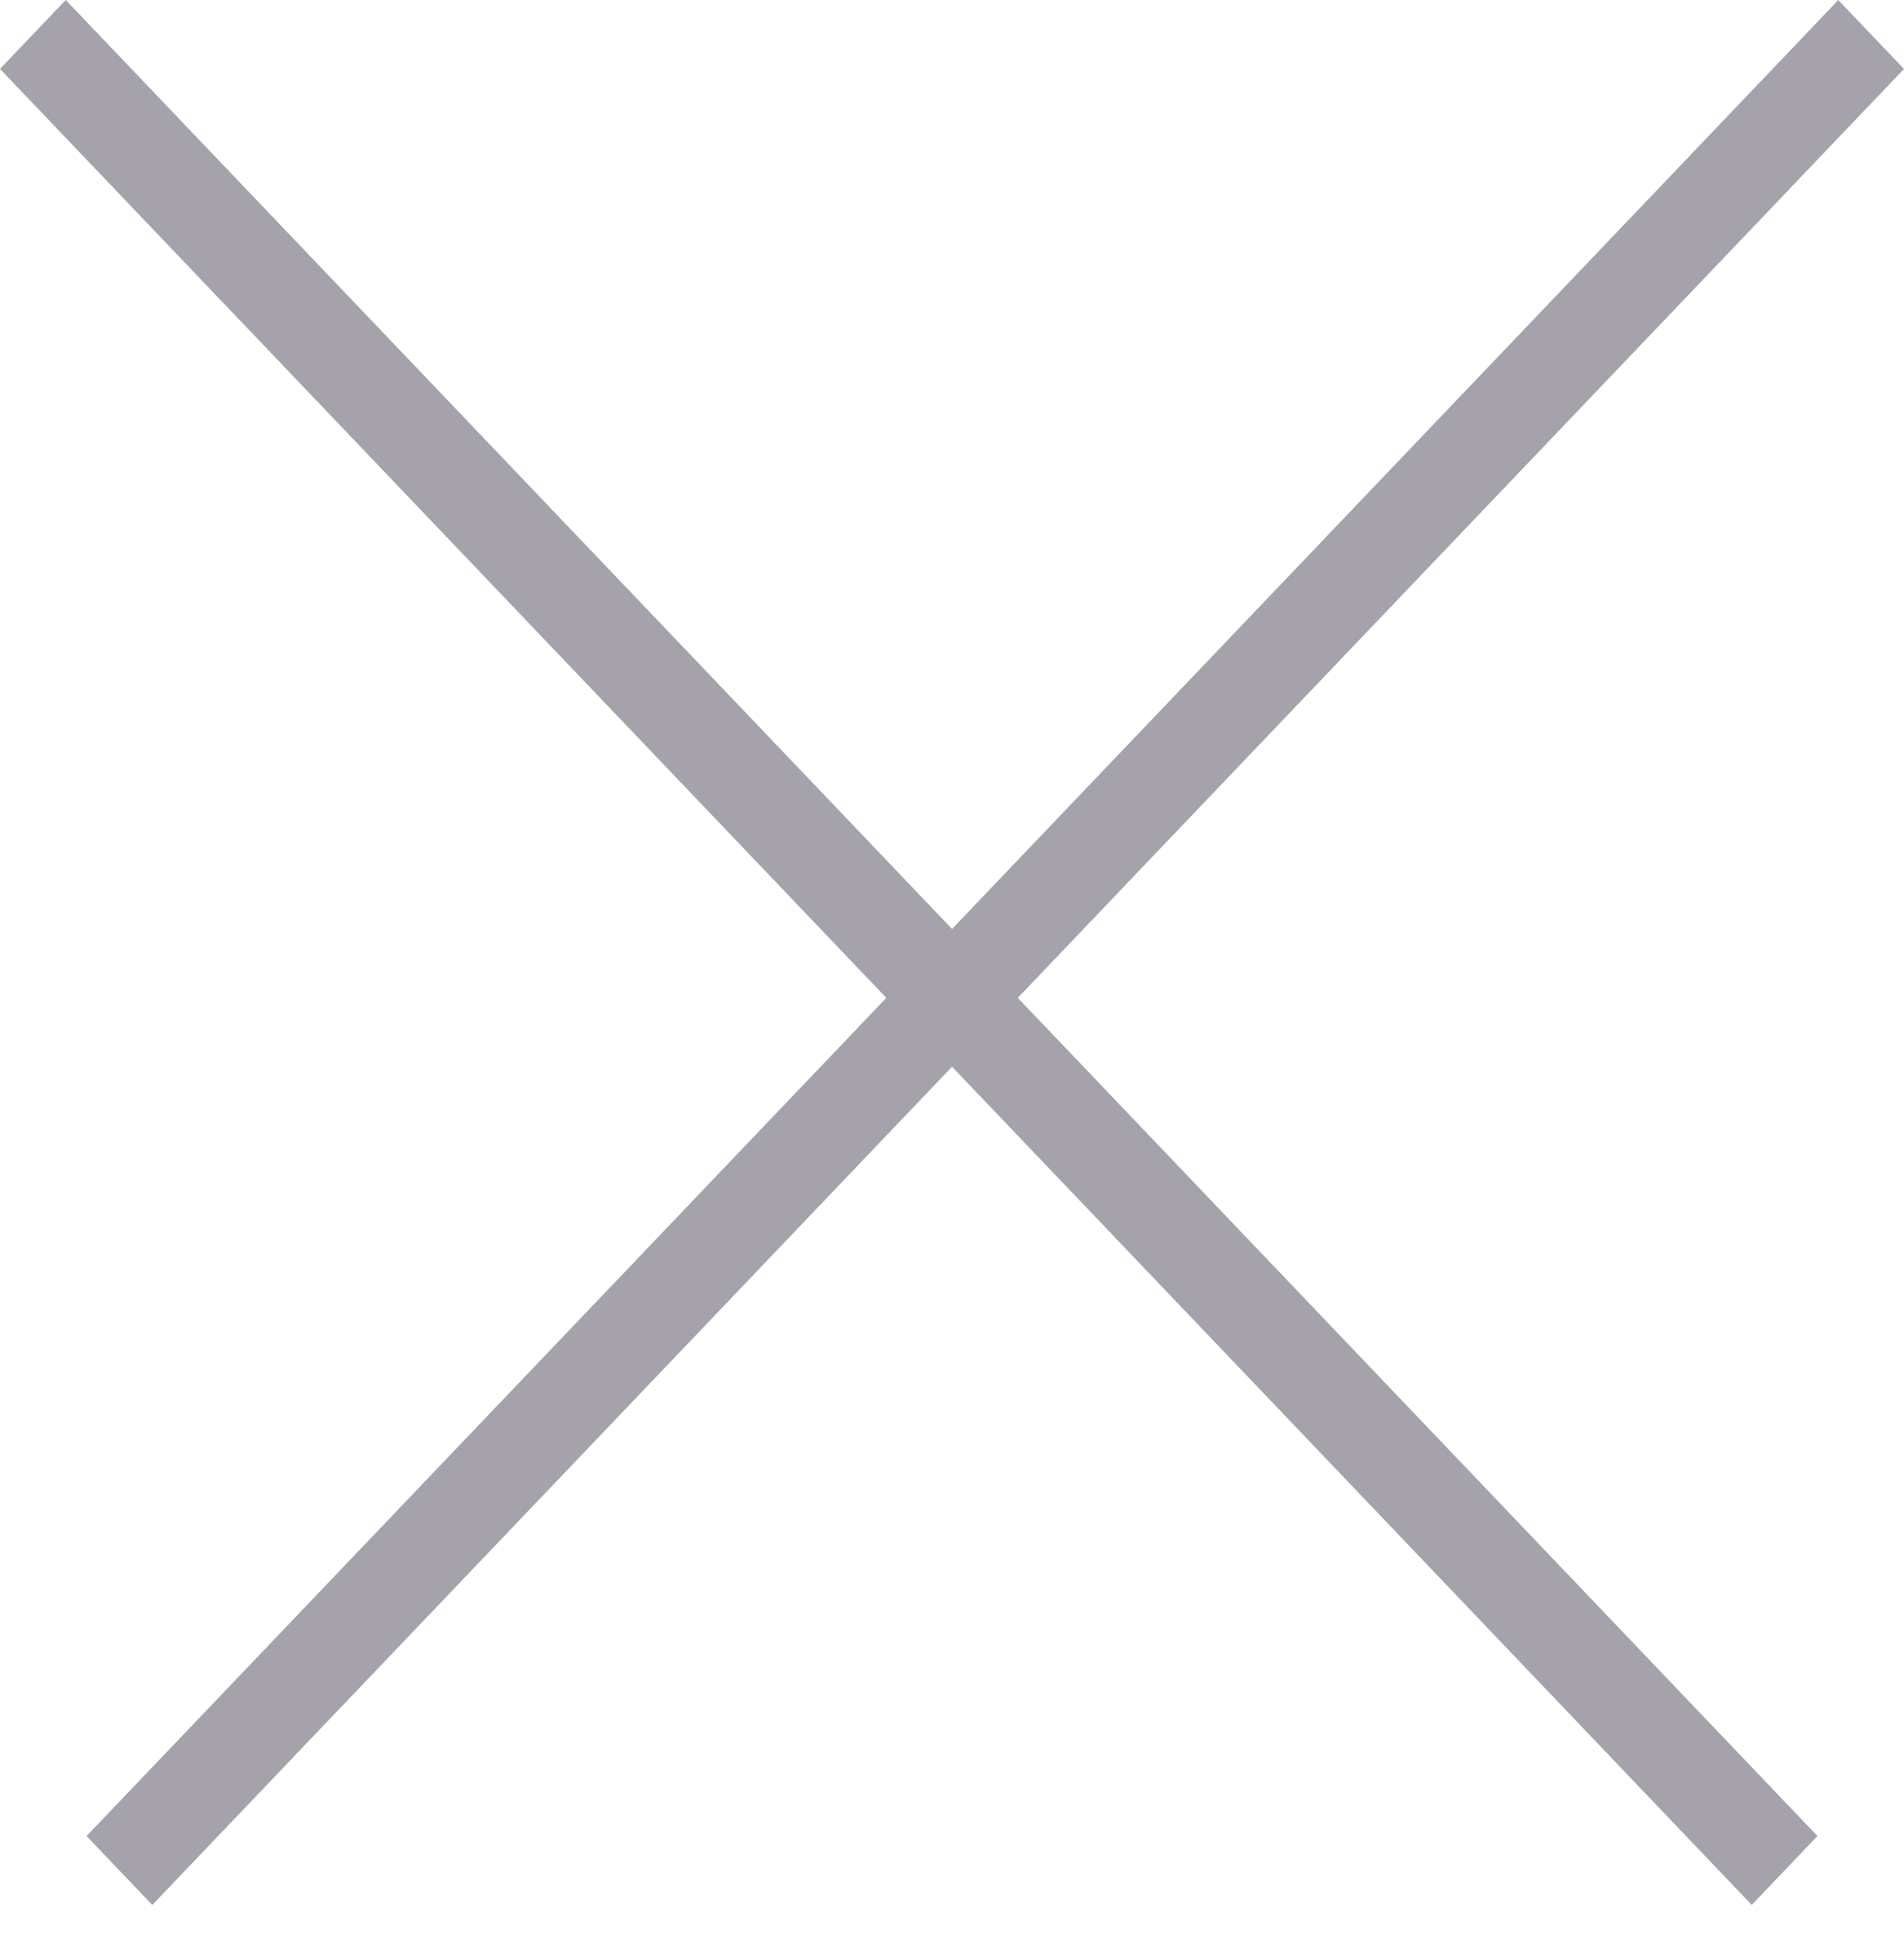 <svg width="40" height="41" viewBox="0 0 40 41" fill="none" xmlns="http://www.w3.org/2000/svg">
<path fill-rule="evenodd" clip-rule="evenodd" d="M2.071 0.723L1.381 0L0 1.447L0.69 2.17L18.62 20.955L2.509 37.834L1.818 38.557L3.199 40.004L3.89 39.281L20.001 22.401L36.111 39.28L36.801 40.003L38.182 38.556L37.491 37.833L21.382 20.955L39.31 2.171L40 1.448L38.619 0.001L37.929 0.725L20.001 19.508L2.071 0.723Z" fill="#A5A2AC"/>
</svg>
